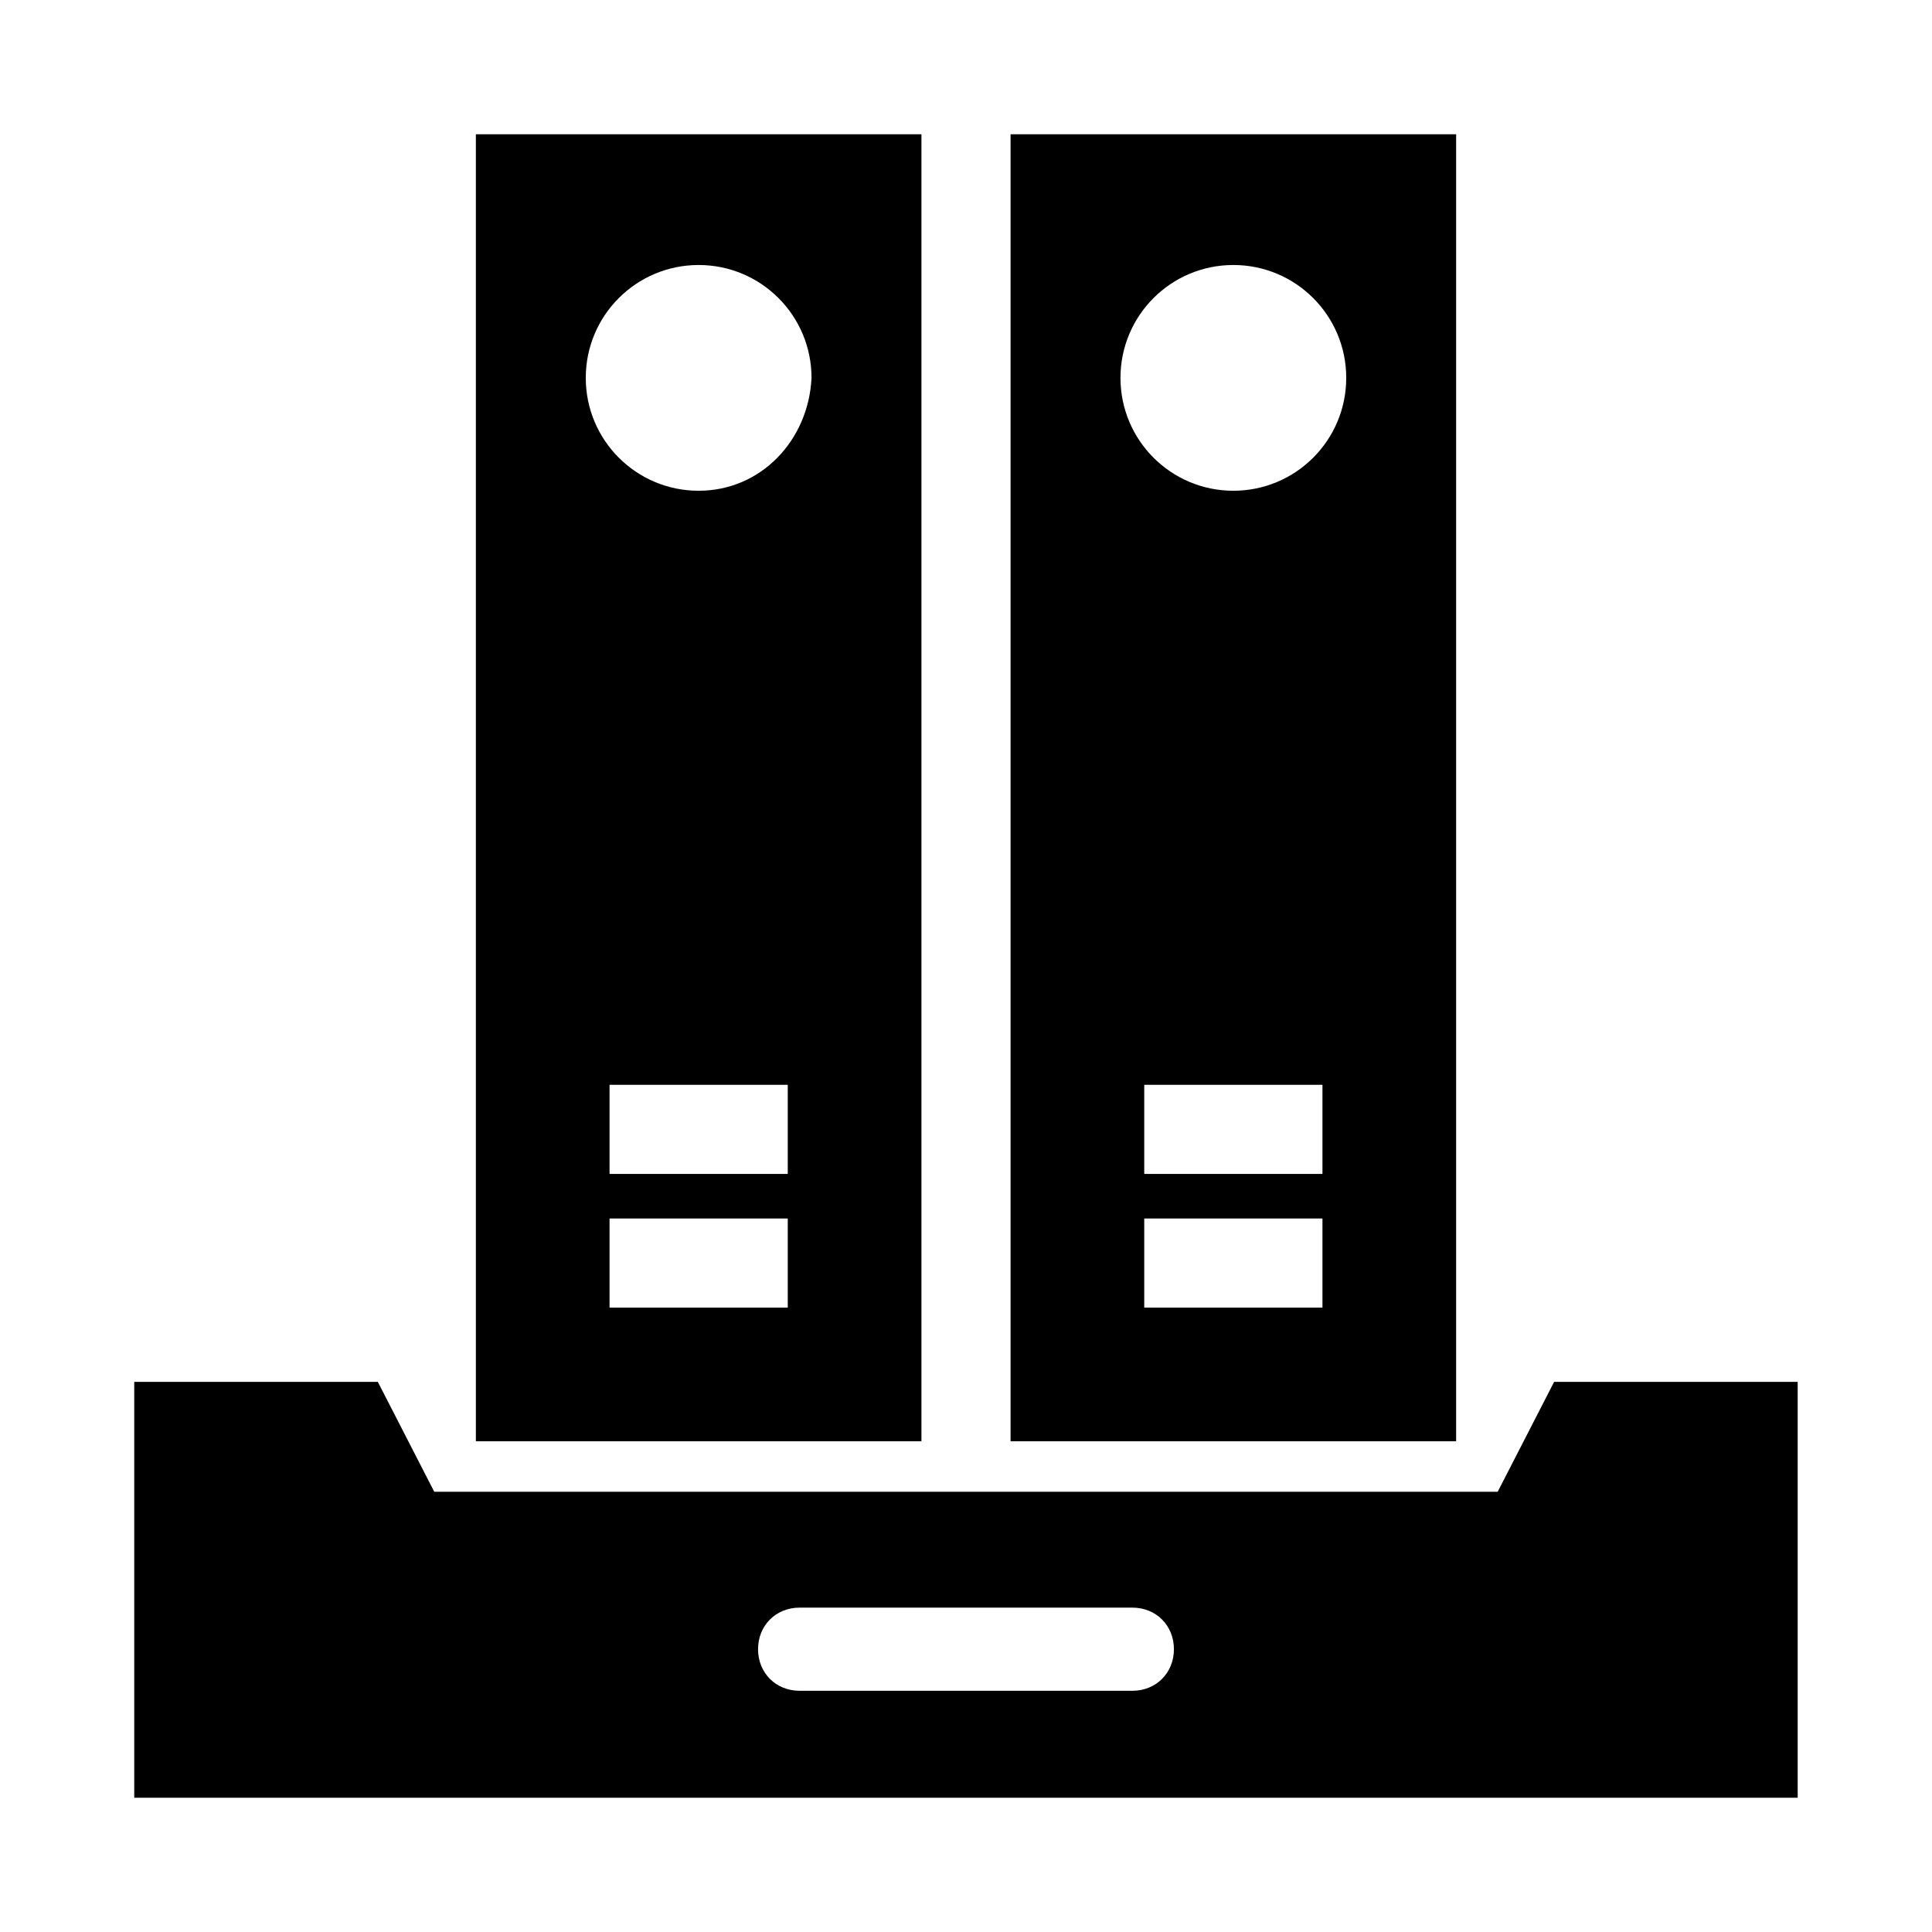 <?xml version="1.0" encoding="UTF-8"?>
<!-- Uploaded to: SVG Find, www.svgrepo.com, Generator: SVG Find Mixer Tools -->
<svg fill="#000000" width="800px" height="800px" version="1.1" viewBox="144 144 512 512" xmlns="http://www.w3.org/2000/svg">
 <g>
  <path d="m388.19 179.58h-118.08v346.37h118.08zm-35.426 310.95h-47.23v-23.617h47.23zm0-35.426h-47.23v-23.617h47.23zm-23.617-181.05c-16.531 0-29.914-13.383-29.914-29.914s13.383-29.914 29.914-29.914 29.914 13.383 29.914 29.914c-0.785 16.531-13.383 29.914-29.914 29.914z"/>
  <path d="m529.89 179.58h-118.08v346.37h118.08zm-35.426 310.95h-47.23v-23.617h47.23zm0-35.426h-47.23v-23.617h47.23zm-23.613-181.05c-16.531 0-29.914-13.383-29.914-29.914s13.383-29.914 29.914-29.914 29.914 13.383 29.914 29.914-13.383 29.914-29.914 29.914z"/>
  <path d="m555.86 510.21-14.957 29.125h-281.82l-14.957-29.125h-64.551v110.21h440.83v-110.21zm-111.78 81.867h-88.168c-6.297 0-11.02-4.723-11.02-11.02 0-6.297 4.723-11.02 11.02-11.02h88.168c6.297 0 11.02 4.723 11.02 11.02 0 6.297-4.723 11.02-11.02 11.02z"/>
 </g>
</svg>